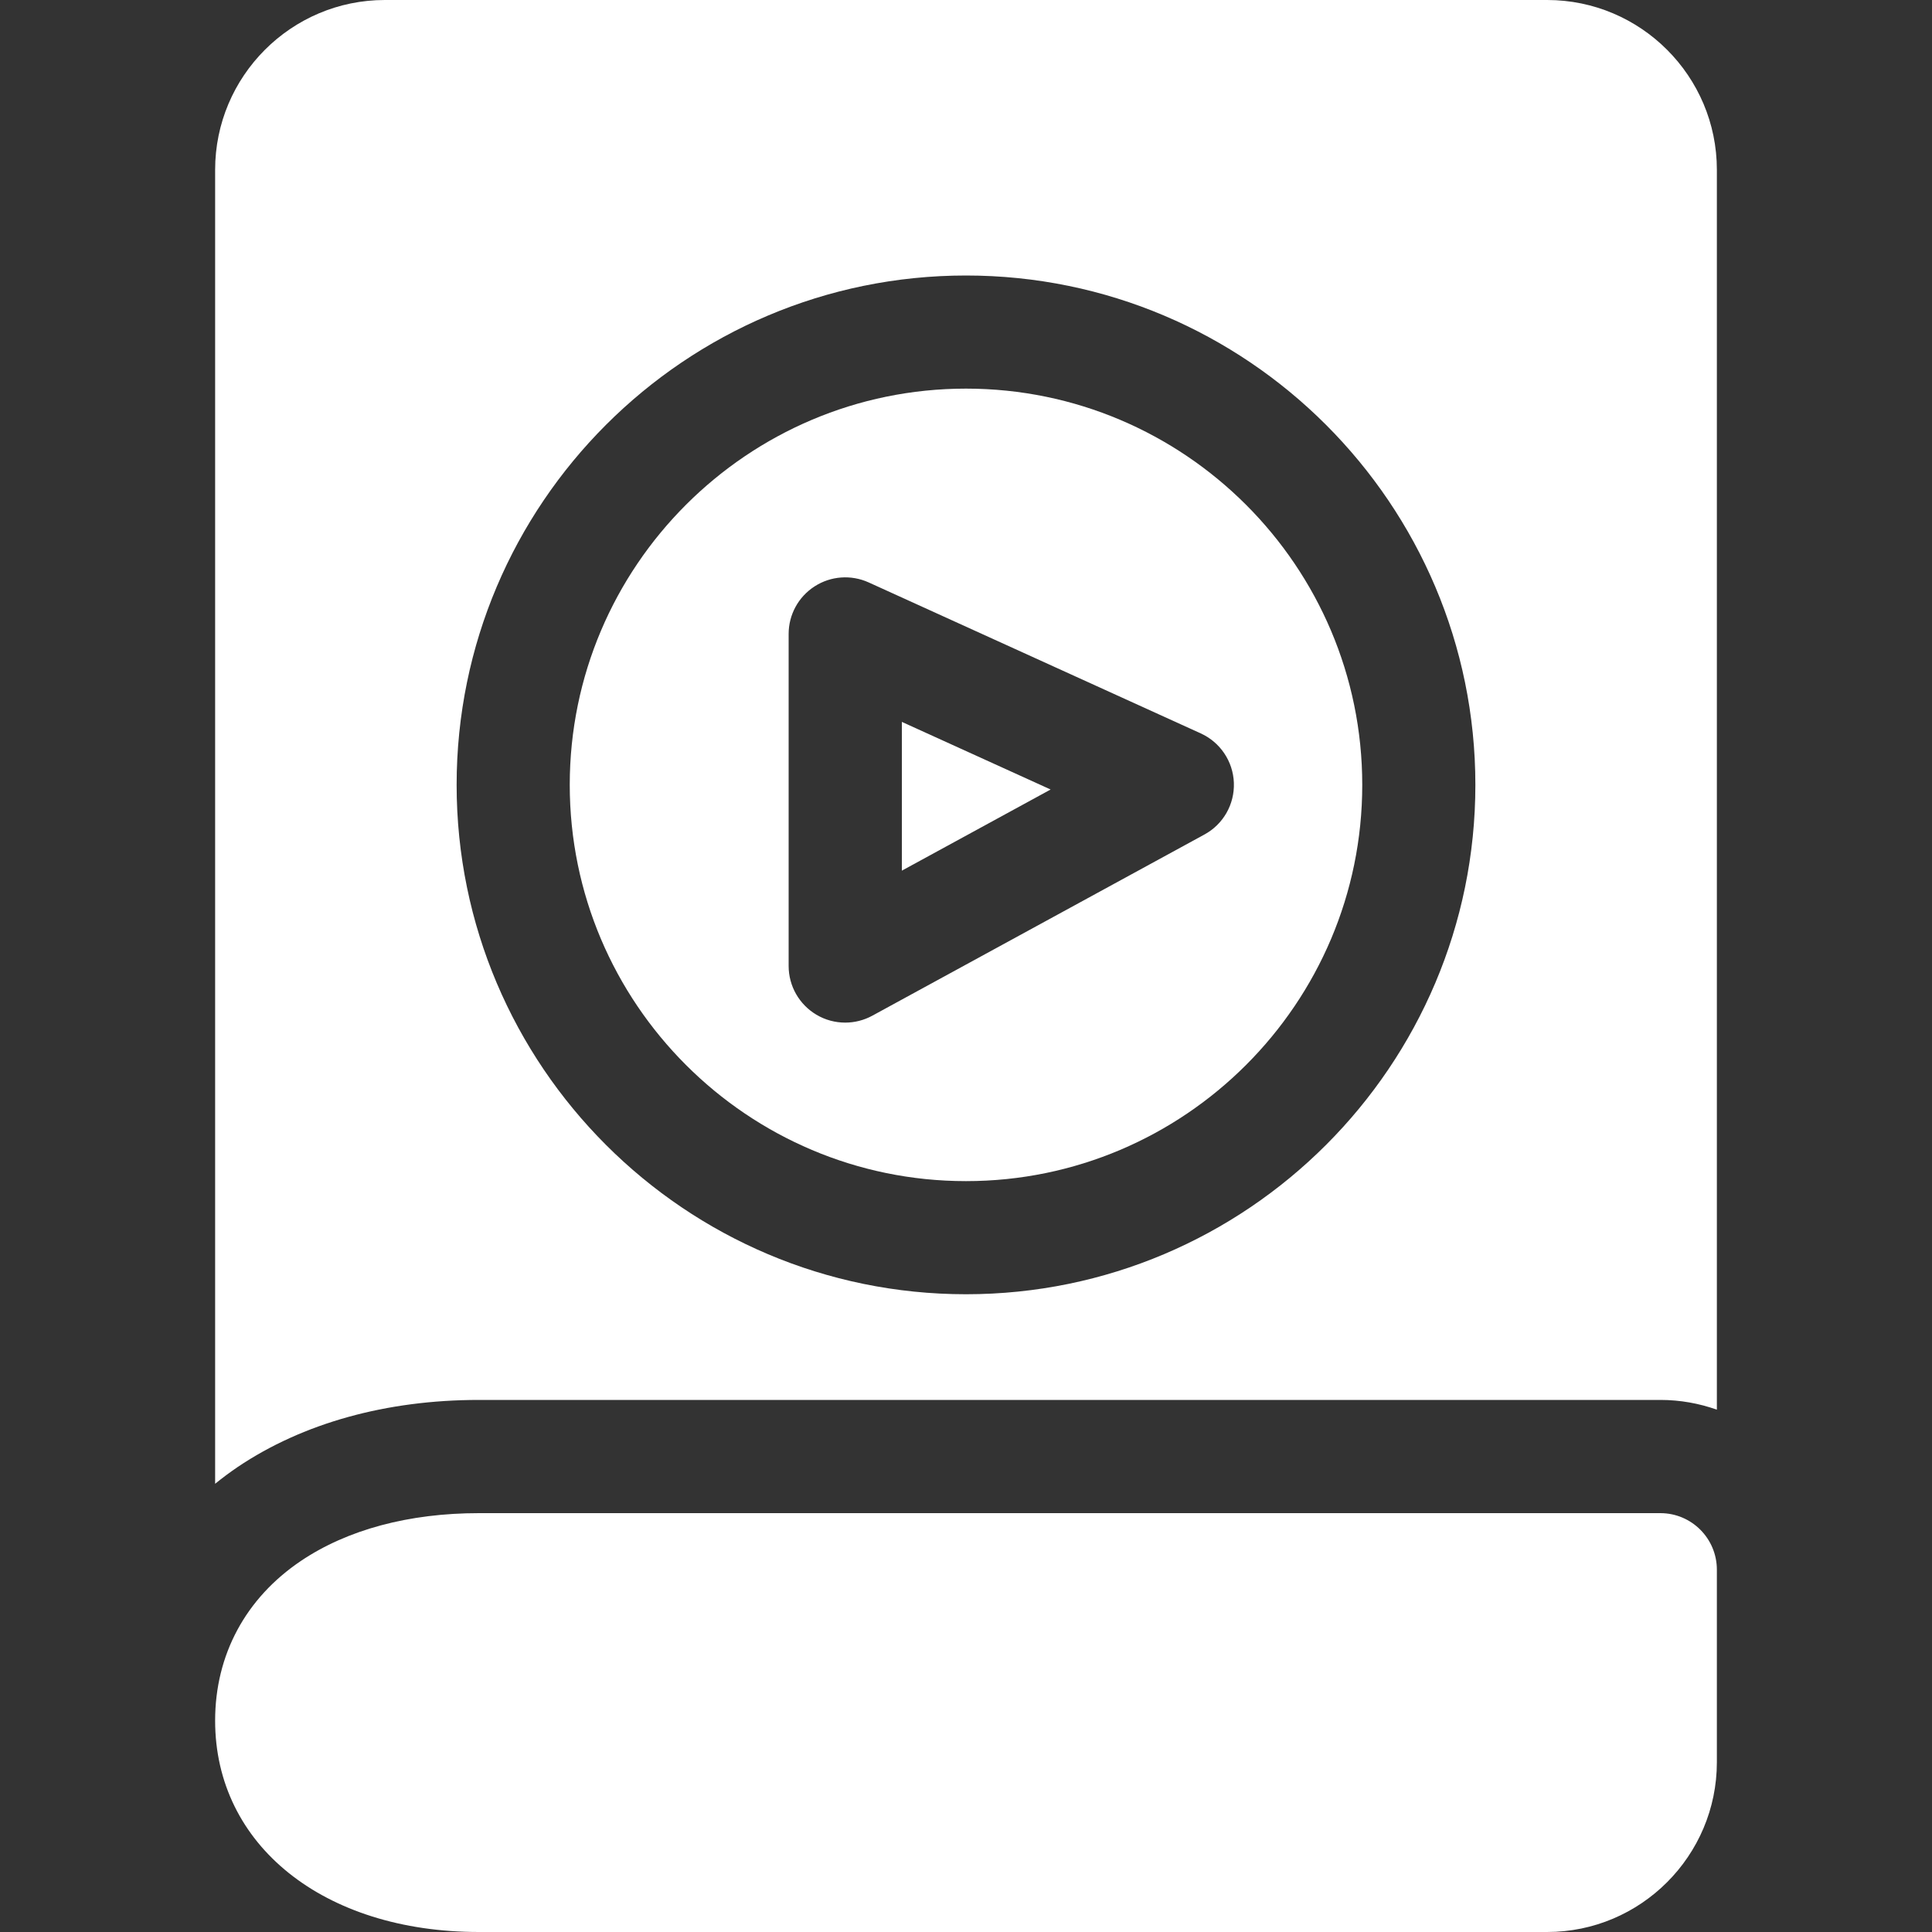 <svg width="20" height="20" viewBox="0 0 20 20" fill="none" xmlns="http://www.w3.org/2000/svg">
<rect x="0" y="0" width="20" height="20" fill="#333333" stroke="none"/>
<path d="M17.188 15.664H4.958C4.233 15.664 3.596 15.835 3.116 16.158C2.542 16.544 2.227 17.132 2.227 17.812C2.227 19.101 3.35 20 4.958 20H16.016C16.985 20 17.773 19.211 17.773 18.242V16.25C17.773 15.926 17.511 15.664 17.188 15.664Z" fill="white"/>
<path d="M10 4.023C7.738 4.023 5.898 5.863 5.898 8.125C5.898 10.387 7.738 12.227 10 12.227C12.262 12.227 14.102 10.387 14.102 8.125C14.102 5.863 12.262 4.023 10 4.023ZM12.468 8.639L9.031 10.514C8.943 10.562 8.846 10.586 8.75 10.586C8.646 10.586 8.543 10.559 8.451 10.504C8.273 10.398 8.164 10.207 8.164 10V6.562C8.164 6.363 8.265 6.178 8.433 6.07C8.6 5.962 8.811 5.947 8.992 6.029L12.43 7.592C12.632 7.684 12.765 7.882 12.773 8.104C12.781 8.326 12.663 8.533 12.468 8.639Z" fill="white"/>
<path d="M9.336 9.013L10.876 8.173L9.336 7.473V9.013Z" fill="white"/>
<path d="M16.016 0H3.984C3.015 0 2.227 0.789 2.227 1.758V15.36C2.302 15.299 2.38 15.241 2.461 15.186C3.136 14.732 3.999 14.492 4.958 14.492H17.188C17.393 14.492 17.59 14.528 17.773 14.593V1.758C17.773 0.789 16.985 0 16.016 0ZM10 13.398C7.092 13.398 4.727 11.033 4.727 8.125C4.727 5.217 7.092 2.852 10 2.852C12.908 2.852 15.273 5.217 15.273 8.125C15.273 11.033 12.908 13.398 10 13.398Z" fill="white"/>
</svg>
